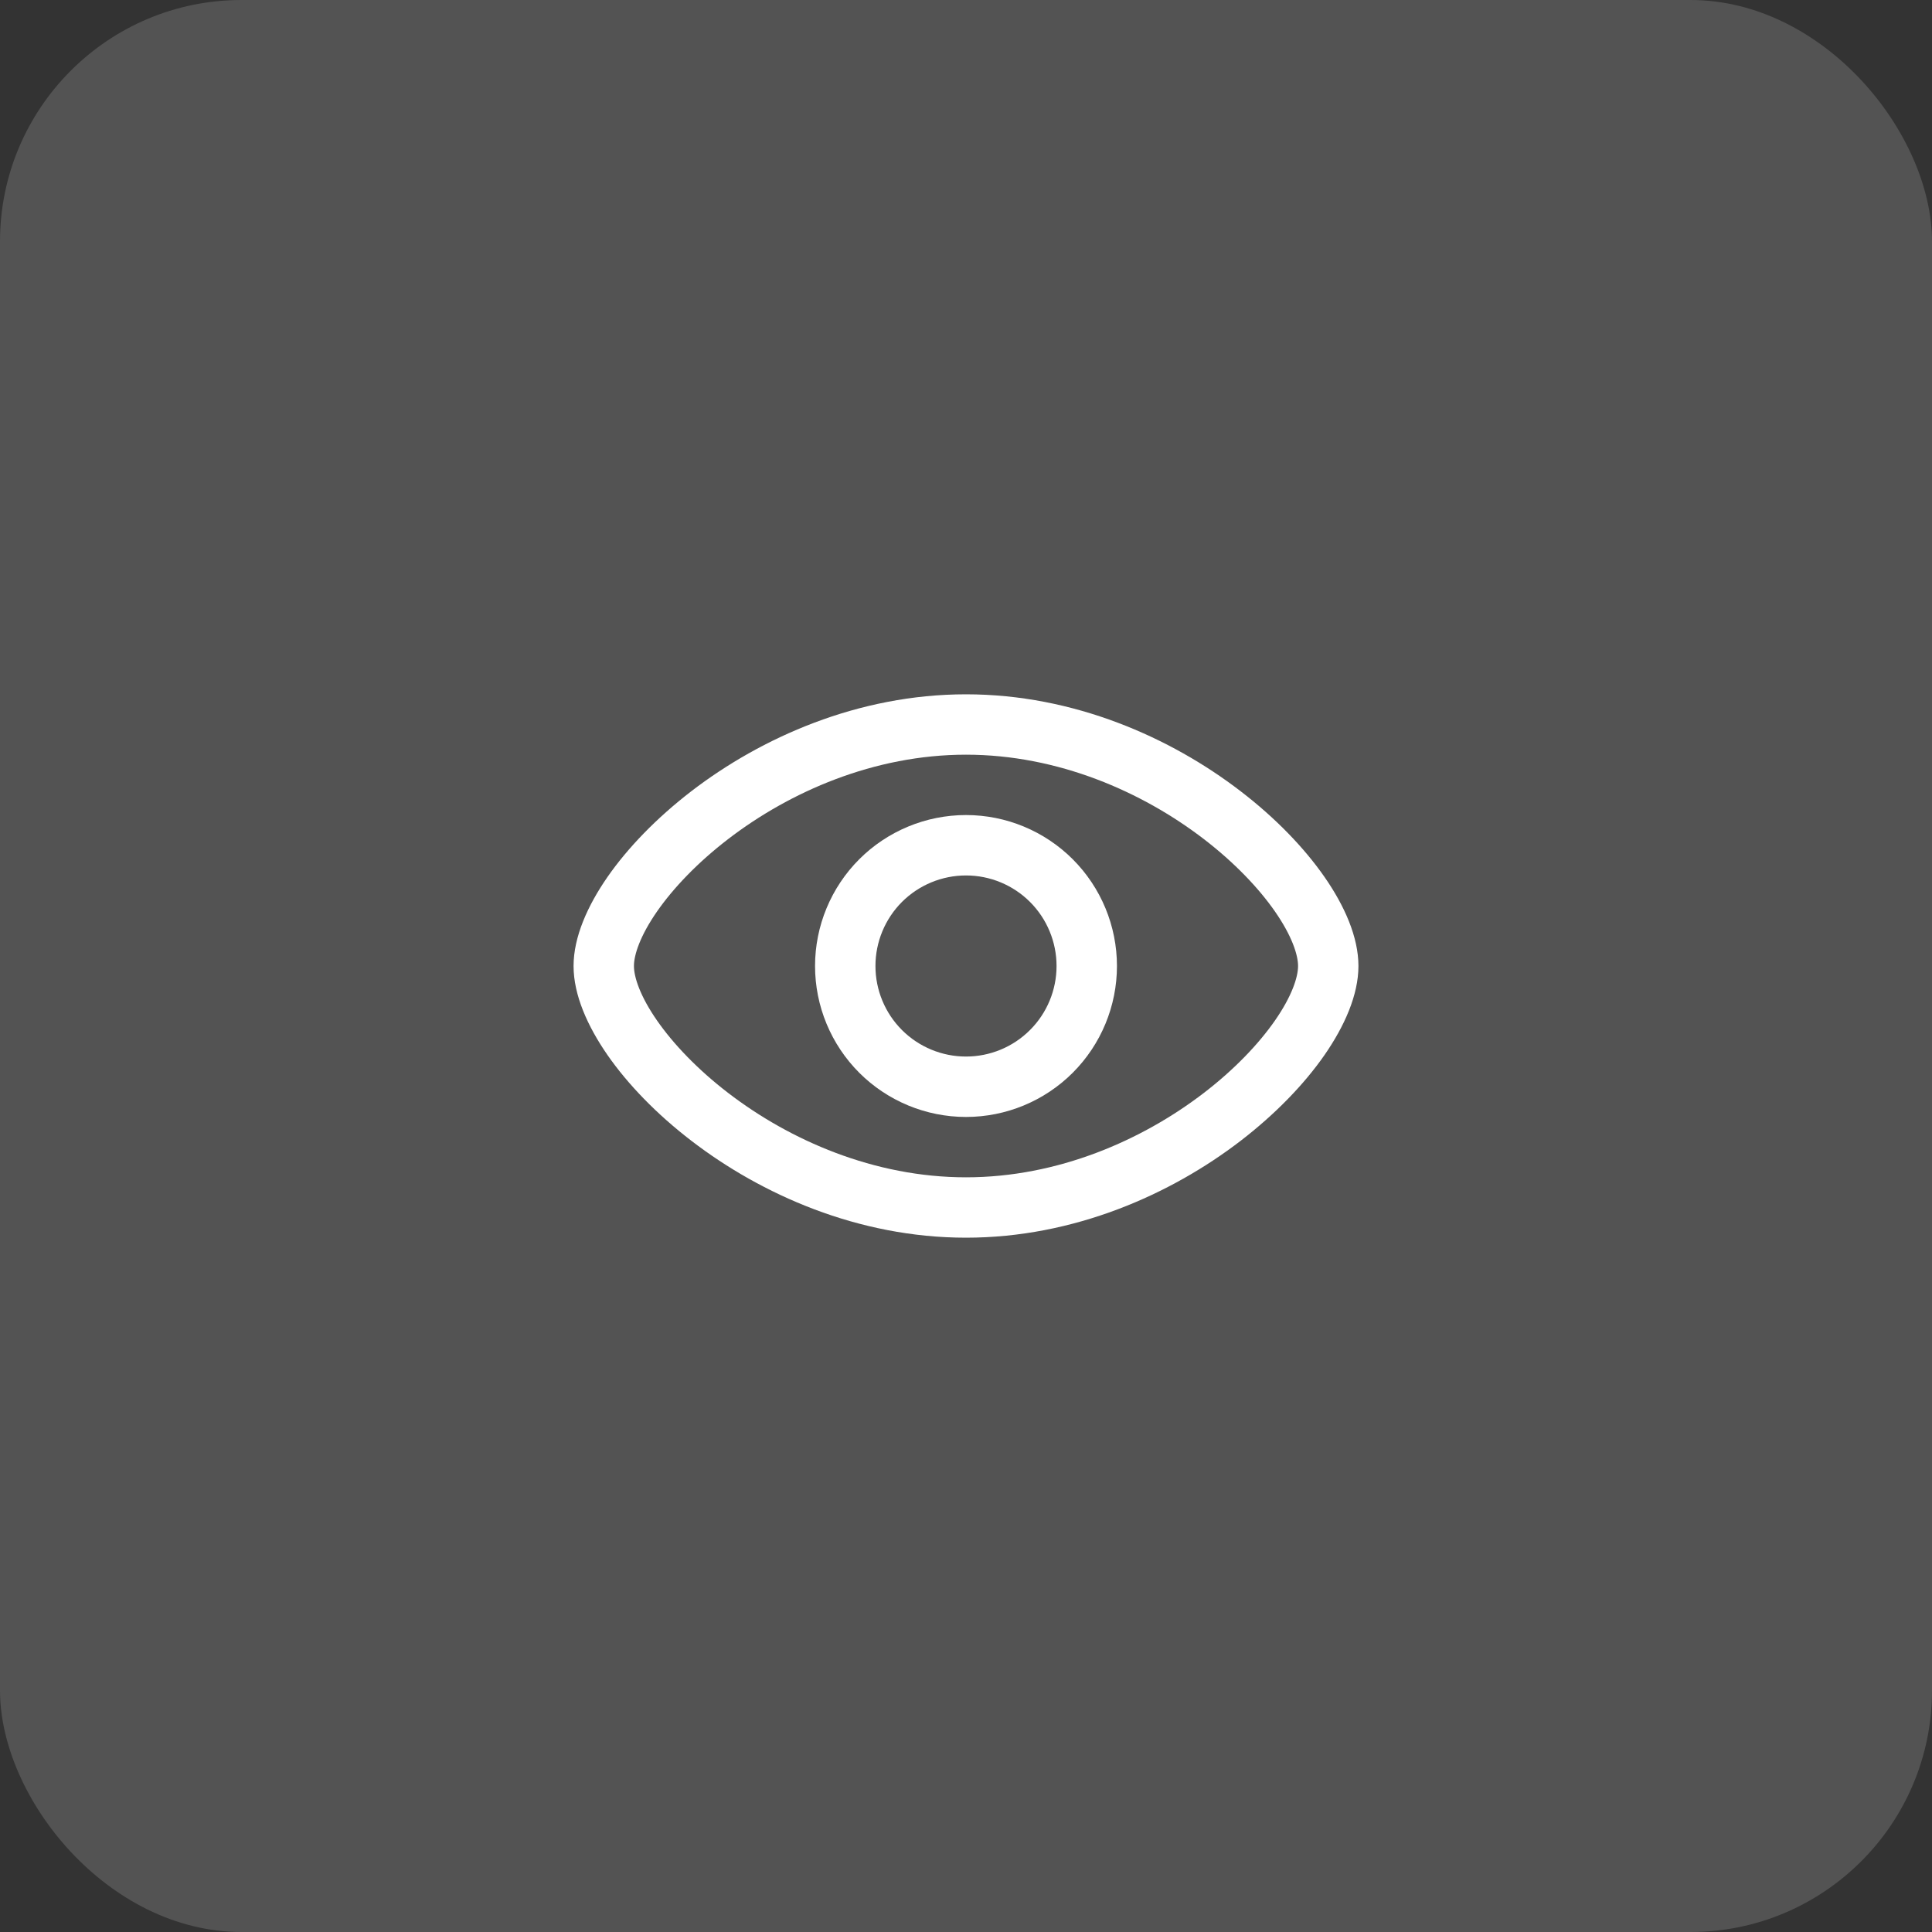 <svg width="64" height="64" viewBox="0 0 64 64" fill="none" xmlns="http://www.w3.org/2000/svg">
<rect x="0" y="0" width="64" height="64" fill="#333333" stroke="none"/>
<rect width="64" height="64" rx="8" fill="white" fill-opacity="0.16"/>
<path d="M32 27.444C33.208 27.444 34.367 27.924 35.222 28.778C36.076 29.633 36.556 30.792 36.556 32C36.556 33.208 36.076 34.367 35.222 35.222C34.367 36.076 33.208 36.556 32 36.556C30.792 36.556 29.633 36.076 28.778 35.222C27.924 34.367 27.444 33.208 27.444 32C27.444 30.792 27.924 29.633 28.778 28.778C29.633 27.924 30.792 27.444 32 27.444ZM32 28.556C31.087 28.556 30.21 28.919 29.564 29.564C28.919 30.21 28.556 31.087 28.556 32C28.556 32.913 28.919 33.79 29.564 34.435C30.21 35.081 31.087 35.444 32 35.444C32.913 35.444 33.79 35.081 34.435 34.435C35.081 33.79 35.444 32.913 35.444 32C35.444 31.087 35.081 30.21 34.435 29.564C33.79 28.919 32.913 28.556 32 28.556Z" fill="white" stroke="white" stroke-width="0.889"/>
<path fill-rule="evenodd" clip-rule="evenodd" d="M21.764 30.195C21.205 31 21 31.631 21 32C21 32.369 21.205 33 21.764 33.805C22.305 34.583 23.108 35.427 24.124 36.207C26.16 37.769 28.951 39 32 39C35.049 39 37.84 37.769 39.876 36.207C40.892 35.427 41.695 34.583 42.236 33.805C42.795 33 43 32.369 43 32C43 31.631 42.795 31 42.236 30.195C41.695 29.417 40.892 28.573 39.876 27.793C37.84 26.231 35.049 25 32 25C28.951 25 26.16 26.231 24.124 27.793C23.108 28.573 22.305 29.417 21.764 30.195ZM22.905 26.207C25.213 24.436 28.421 23 32 23C35.579 23 38.787 24.436 41.093 26.207C42.249 27.093 43.204 28.083 43.879 29.055C44.535 30 45 31.036 45 32C45 32.964 44.533 34 43.879 34.945C43.204 35.917 42.249 36.905 41.095 37.793C38.788 39.564 35.579 41 32 41C28.421 41 25.213 39.564 22.907 37.793C21.751 36.907 20.796 35.917 20.121 34.945C19.467 34 19 32.964 19 32C19 31.036 19.467 30 20.121 29.055C20.796 28.083 21.751 27.095 22.905 26.207Z" fill="white"/>
</svg>
